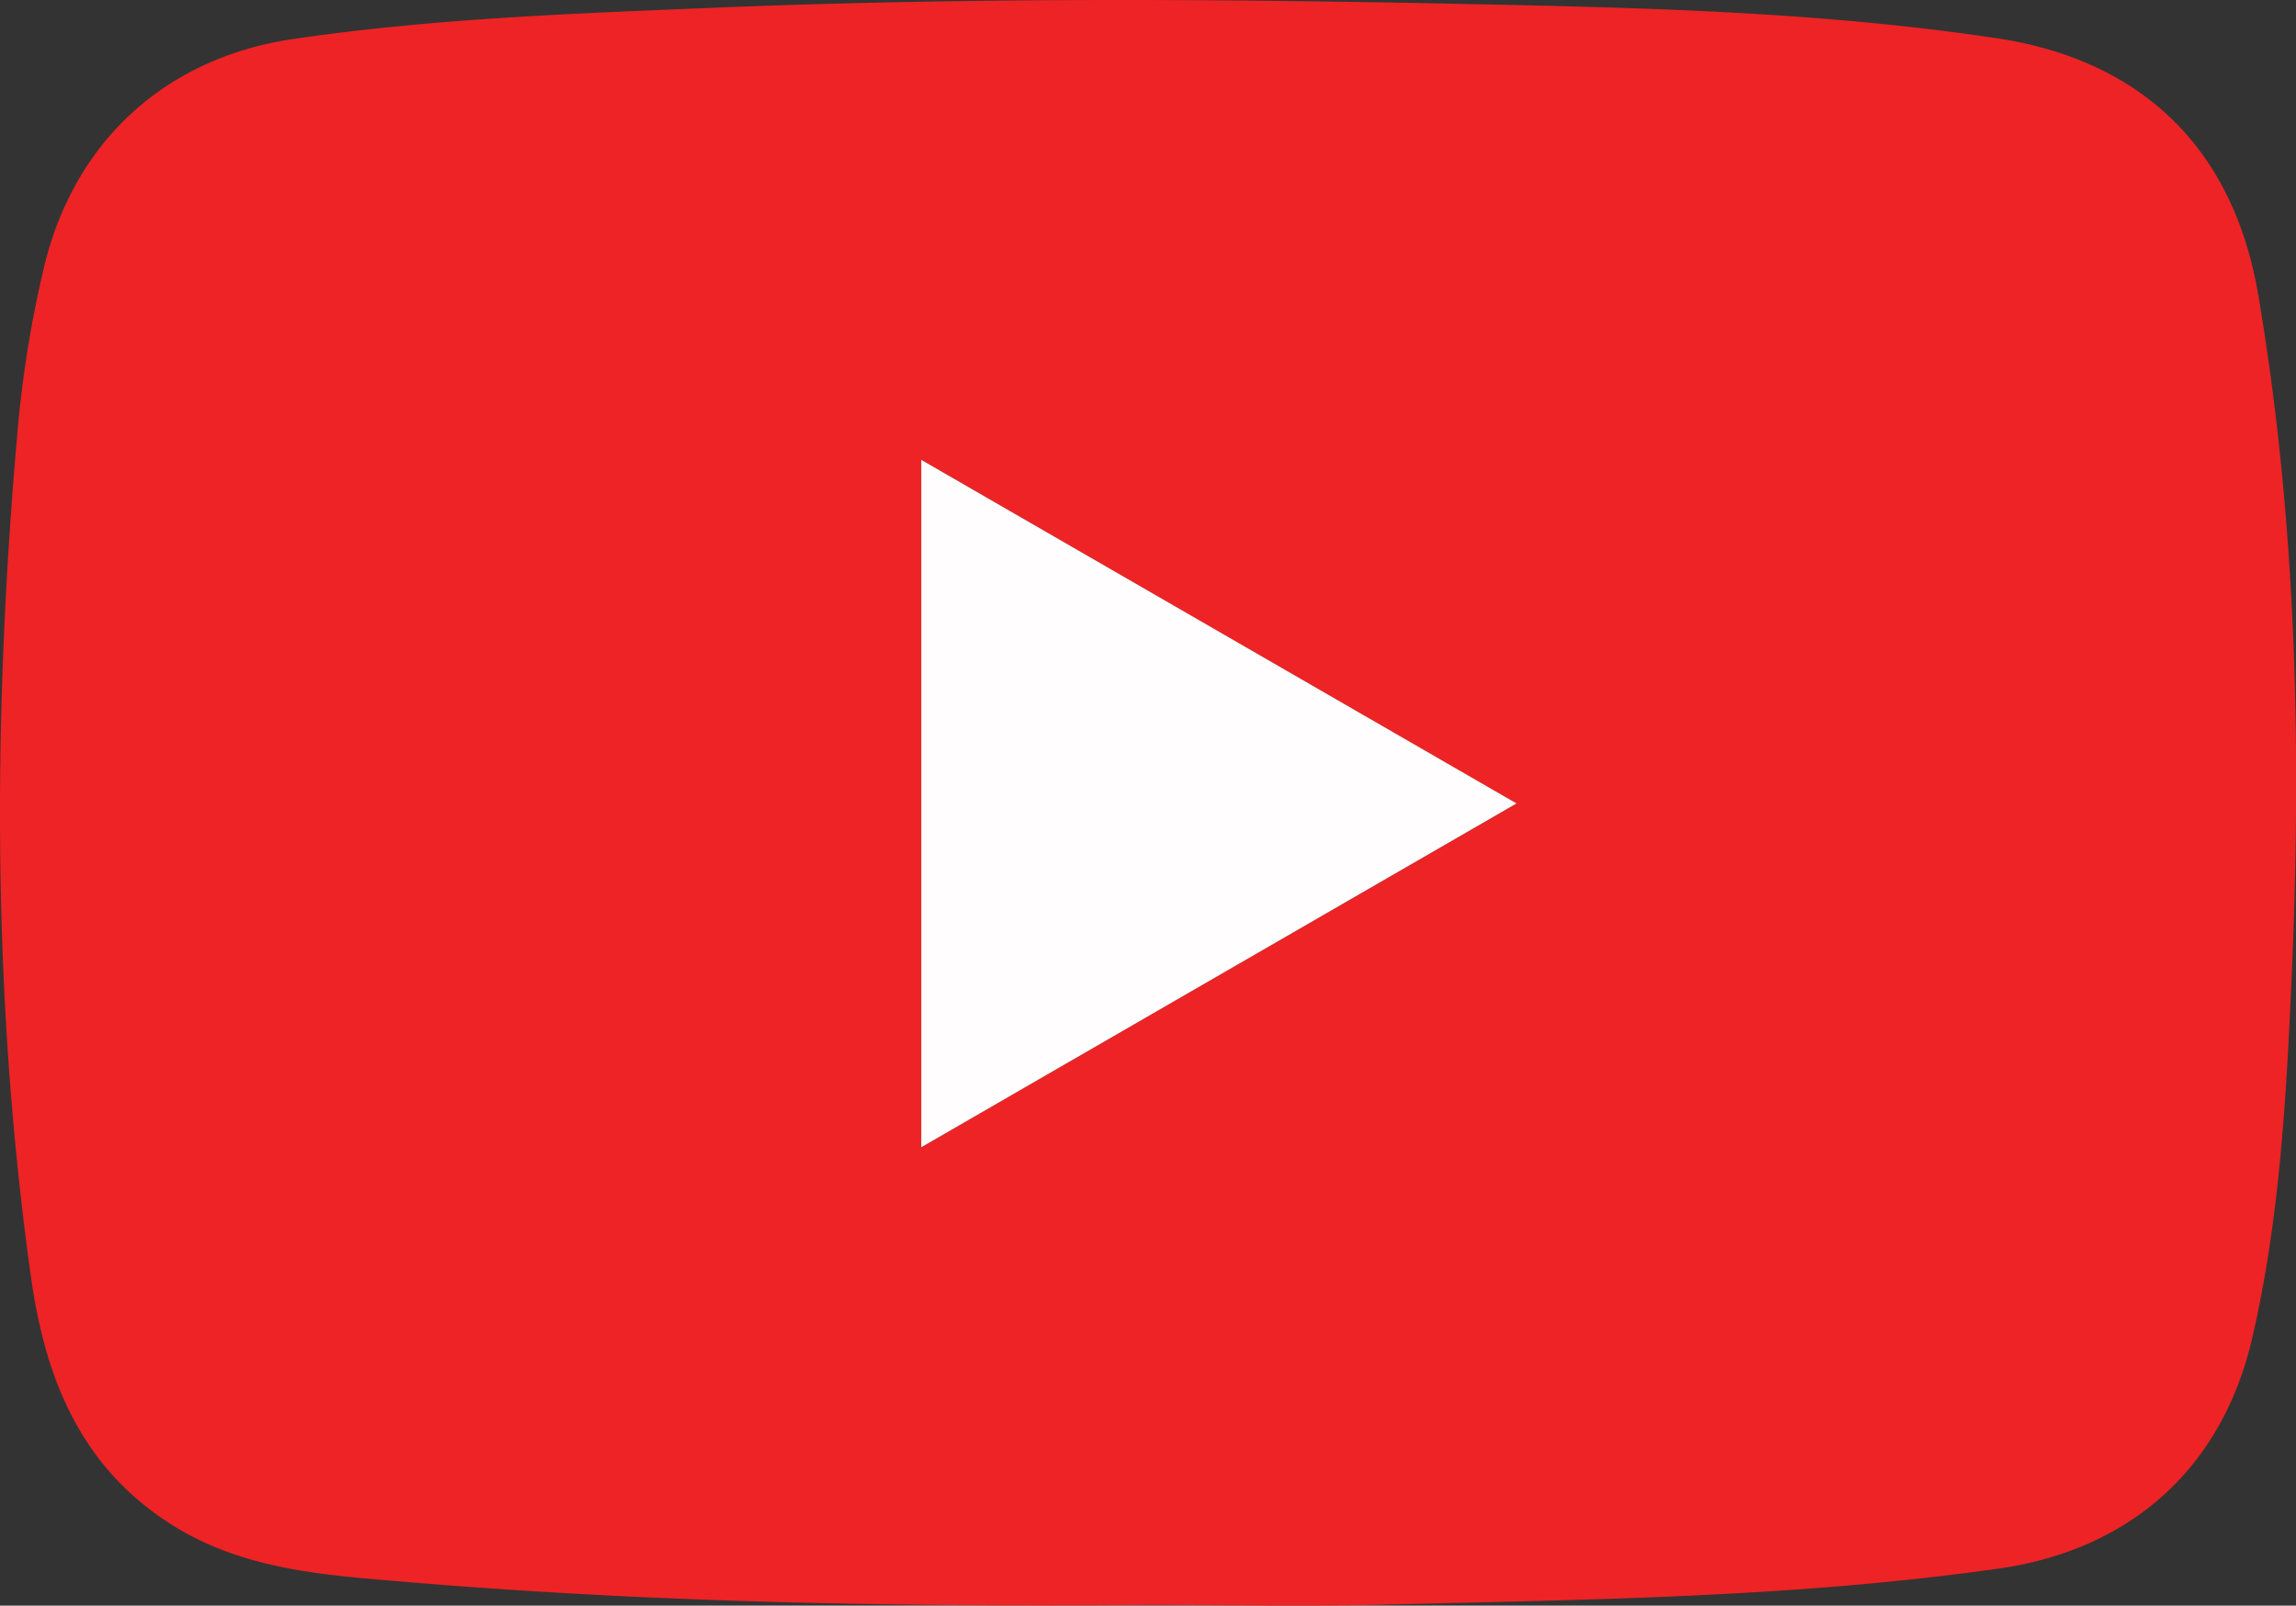 <svg xmlns="http://www.w3.org/2000/svg" viewBox="0 0 312.15 218.33"><rect x="0" y="0" width="312.15" height="218.33" fill="#333333" stroke="none"/><defs><style>.cls-1{fill:#ee2325;}.cls-2{fill:#fffdfd;}</style></defs><g id="Layer_2" data-name="Layer 2"><g id="Layer_1-2" data-name="Layer 1"><path class="cls-1" d="M156.12,218.24c-33.79.28-67.56-.31-101.24-3.16C44,214.17,33,213.45,23.29,207.29,10.8,199.36,6.08,187.18,4.17,173.37c-5.27-37.93-5.15-76-1.85-114A155.38,155.38,0,0,1,6,36.26c4.13-17.15,16.62-28.52,34.16-31C58.79,2.54,77.56,1.86,96.34,1.08,130-.31,163.59-.19,197.2.5c24.75.51,49.55,1,74.13,4.68C291,8.08,303.58,20,307,40c5.27,31,5.94,62.22,4.53,93.52-.73,16.27-1.65,32.55-5.35,48.5-4.08,17.57-16.49,28.72-34.45,31.27-27.74,3.94-55.69,4.22-83.62,4.91C177.44,218.46,166.78,218.24,156.12,218.24ZM125.25,156l80.93-46.74L125.25,62.53Z"></path><path class="cls-2" d="M125.25,156V62.53l80.93,46.72Z"></path></g></g></svg>